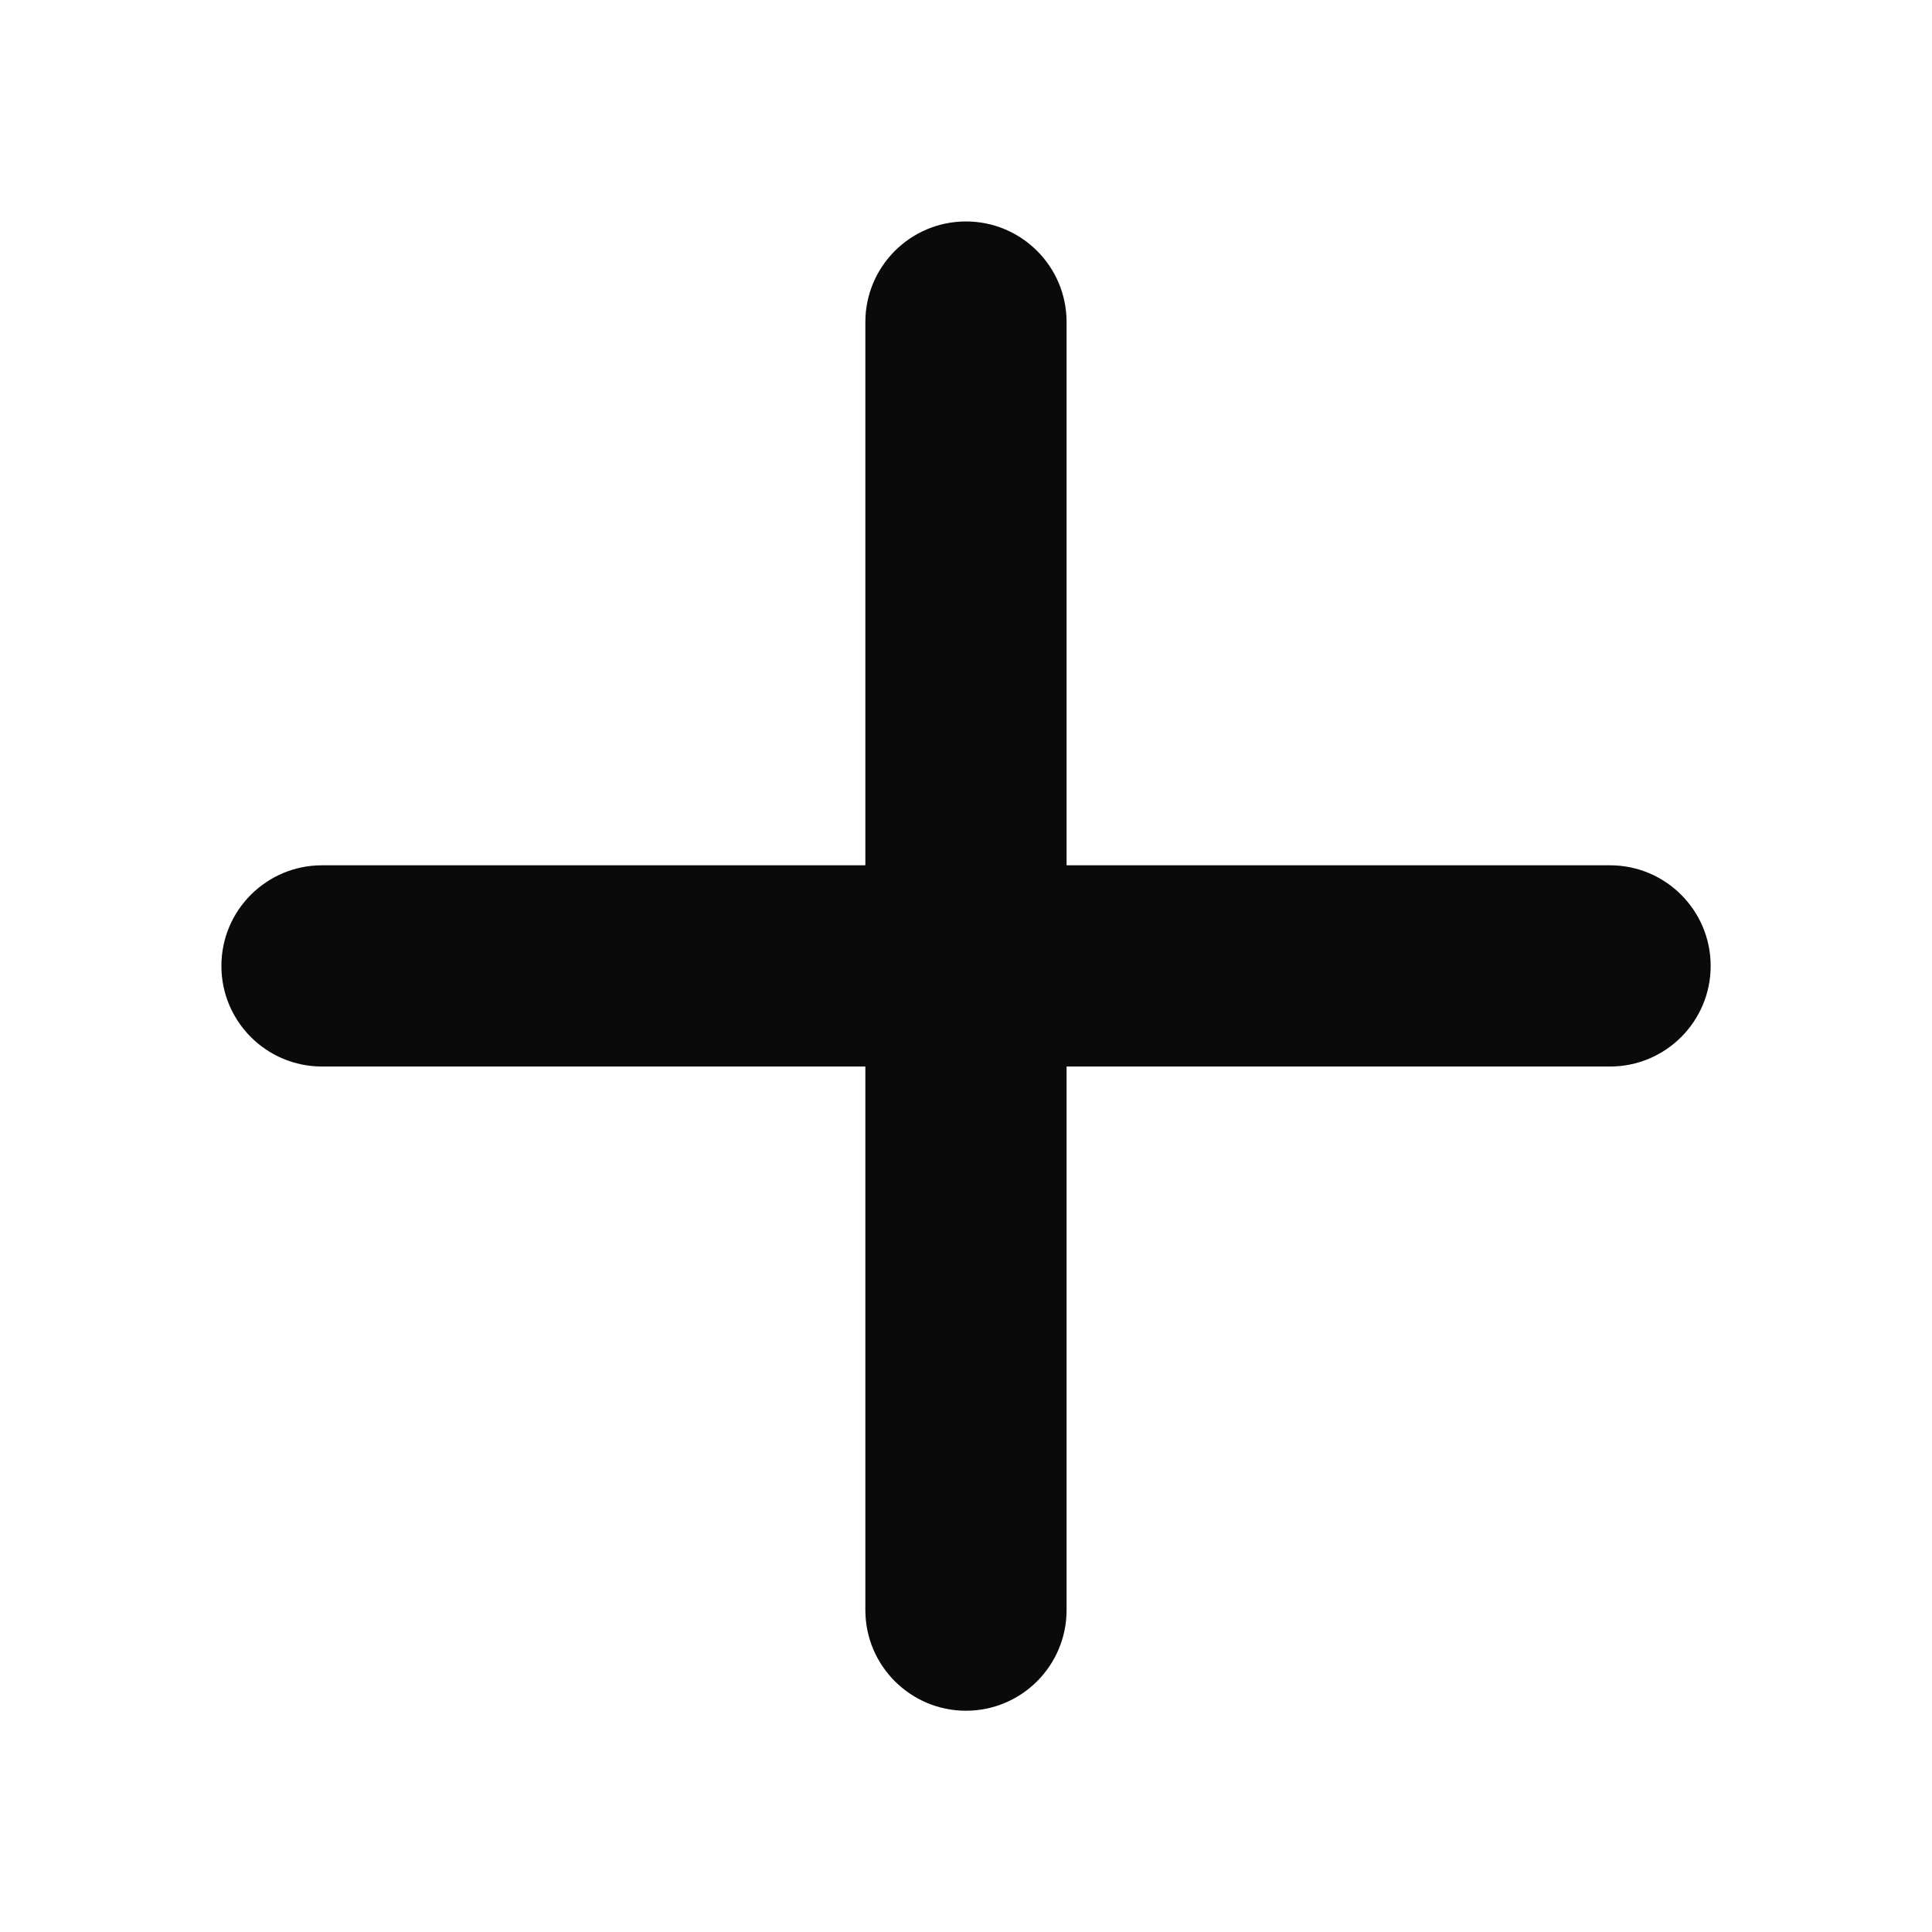 <svg width="32" height="32" viewBox="0 0 32 32" fill="none" xmlns="http://www.w3.org/2000/svg">
<path fill-rule="evenodd" clip-rule="evenodd" d="M16 3.668C16.92 3.668 17.666 4.414 17.666 5.335V26.668C17.666 27.588 16.92 28.335 16 28.335C15.079 28.335 14.333 27.588 14.333 26.668V5.335C14.333 4.414 15.079 3.668 16 3.668Z" fill="#0A0A0B"/>
<path fill-rule="evenodd" clip-rule="evenodd" d="M3.667 15.999C3.667 15.078 4.413 14.332 5.334 14.332H26.667C27.587 14.332 28.334 15.078 28.334 15.999C28.334 16.919 27.587 17.665 26.667 17.665H5.334C4.413 17.665 3.667 16.919 3.667 15.999Z" fill="#0A0A0B"/>
</svg>
